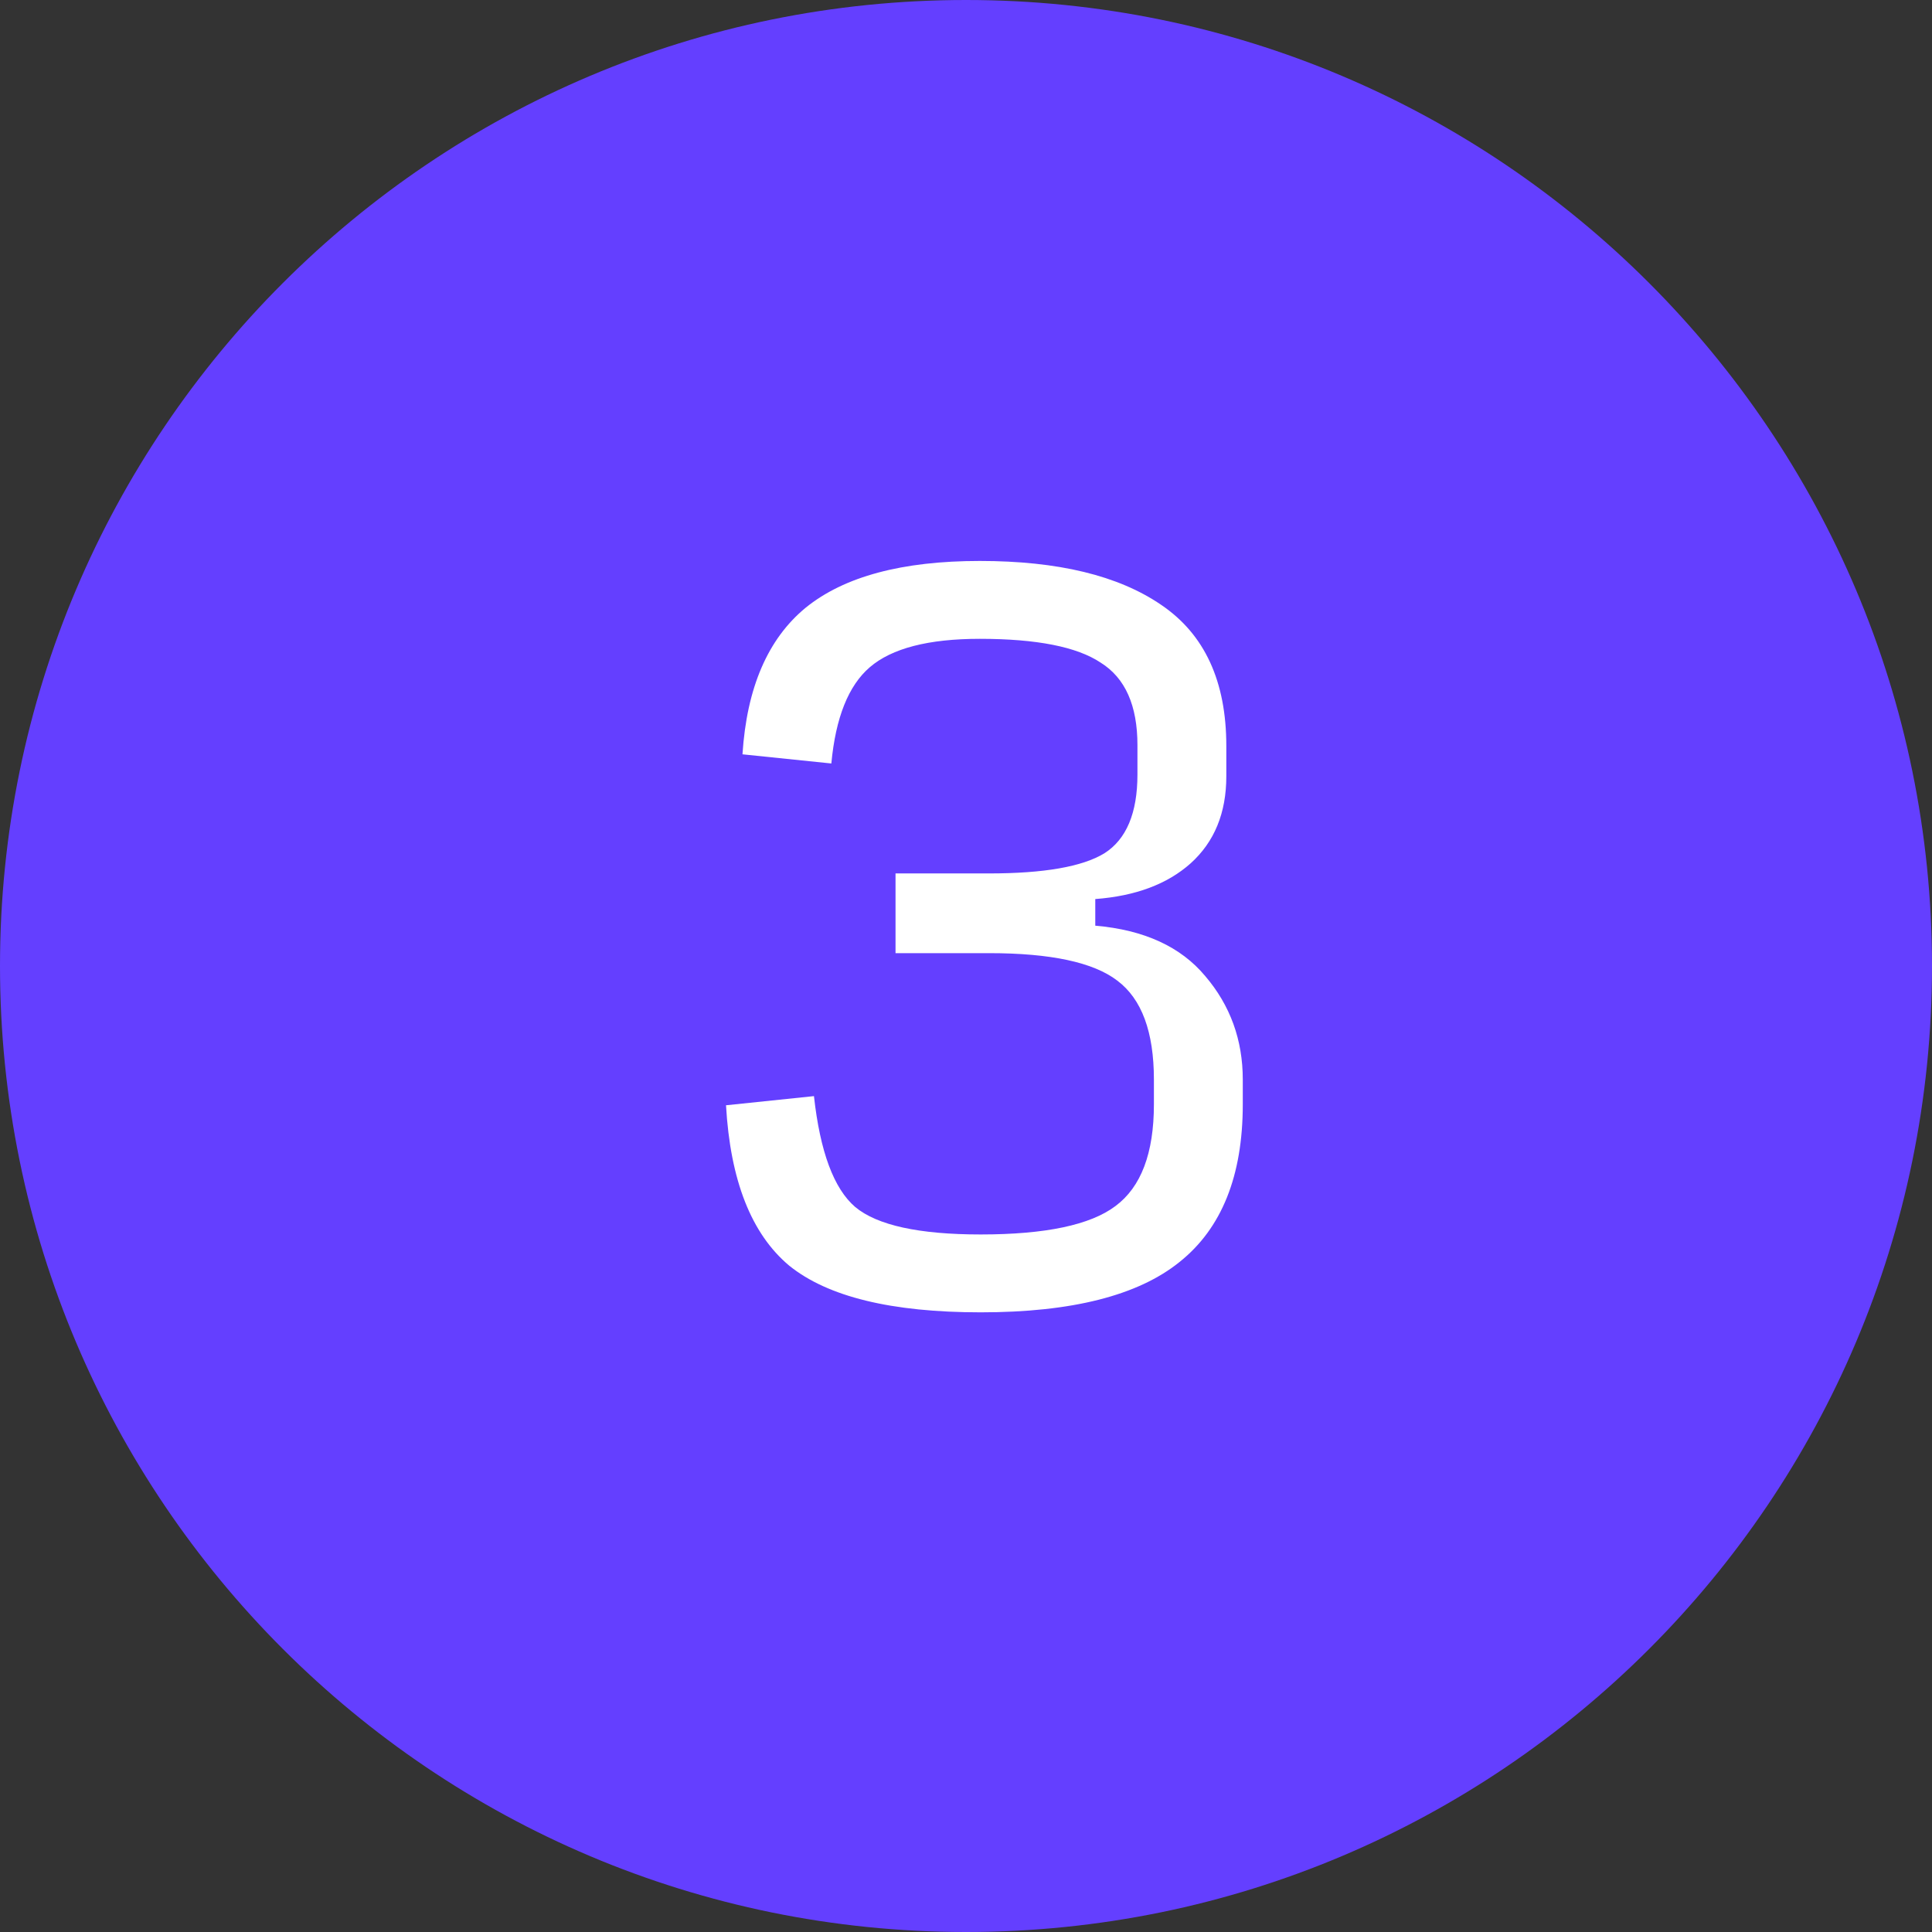 <?xml version="1.0" encoding="UTF-8"?> <svg xmlns="http://www.w3.org/2000/svg" width="23" height="23" viewBox="0 0 23 23" fill="none"><rect x="0" y="0" width="23" height="23" fill="#333333" stroke="none"/><g clip-path="url(#clip0_1367_2436)"><path d="M0 11.5C0 5.149 5.149 0 11.5 0V0C17.851 0 23 5.149 23 11.5V11.5C23 17.851 17.851 23 11.5 23V23C5.149 23 0 17.851 0 11.5V11.5Z" fill="#643FFF"></path><path d="M11.675 15.623C10.614 15.623 9.854 15.438 9.395 15.067C8.944 14.689 8.694 14.052 8.643 13.158L9.69 13.049C9.763 13.71 9.926 14.15 10.181 14.369C10.443 14.587 10.941 14.696 11.675 14.696C12.446 14.696 12.981 14.583 13.279 14.358C13.584 14.132 13.737 13.729 13.737 13.147V12.852C13.737 12.285 13.592 11.892 13.301 11.674C13.017 11.456 12.508 11.347 11.774 11.347H10.661V10.398H11.774C12.428 10.398 12.886 10.318 13.148 10.158C13.41 9.991 13.541 9.678 13.541 9.22V8.871C13.541 8.398 13.395 8.071 13.104 7.889C12.821 7.7 12.341 7.605 11.664 7.605C11.053 7.605 10.617 7.718 10.355 7.943C10.101 8.161 9.948 8.543 9.897 9.089L8.839 8.98C8.89 8.187 9.141 7.605 9.592 7.234C10.05 6.863 10.741 6.678 11.664 6.678C12.595 6.678 13.315 6.852 13.824 7.201C14.341 7.551 14.599 8.111 14.599 8.881V9.241C14.599 9.678 14.457 10.023 14.174 10.278C13.897 10.525 13.519 10.667 13.039 10.703V11.02C13.621 11.07 14.057 11.271 14.348 11.62C14.646 11.969 14.795 12.38 14.795 12.852V13.147C14.795 13.998 14.544 14.623 14.043 15.023C13.548 15.423 12.759 15.623 11.675 15.623Z" fill="white"></path></g><defs><clipPath id="clip0_1367_2436"><rect width="23" height="23" fill="white"></rect></clipPath></defs></svg> 
